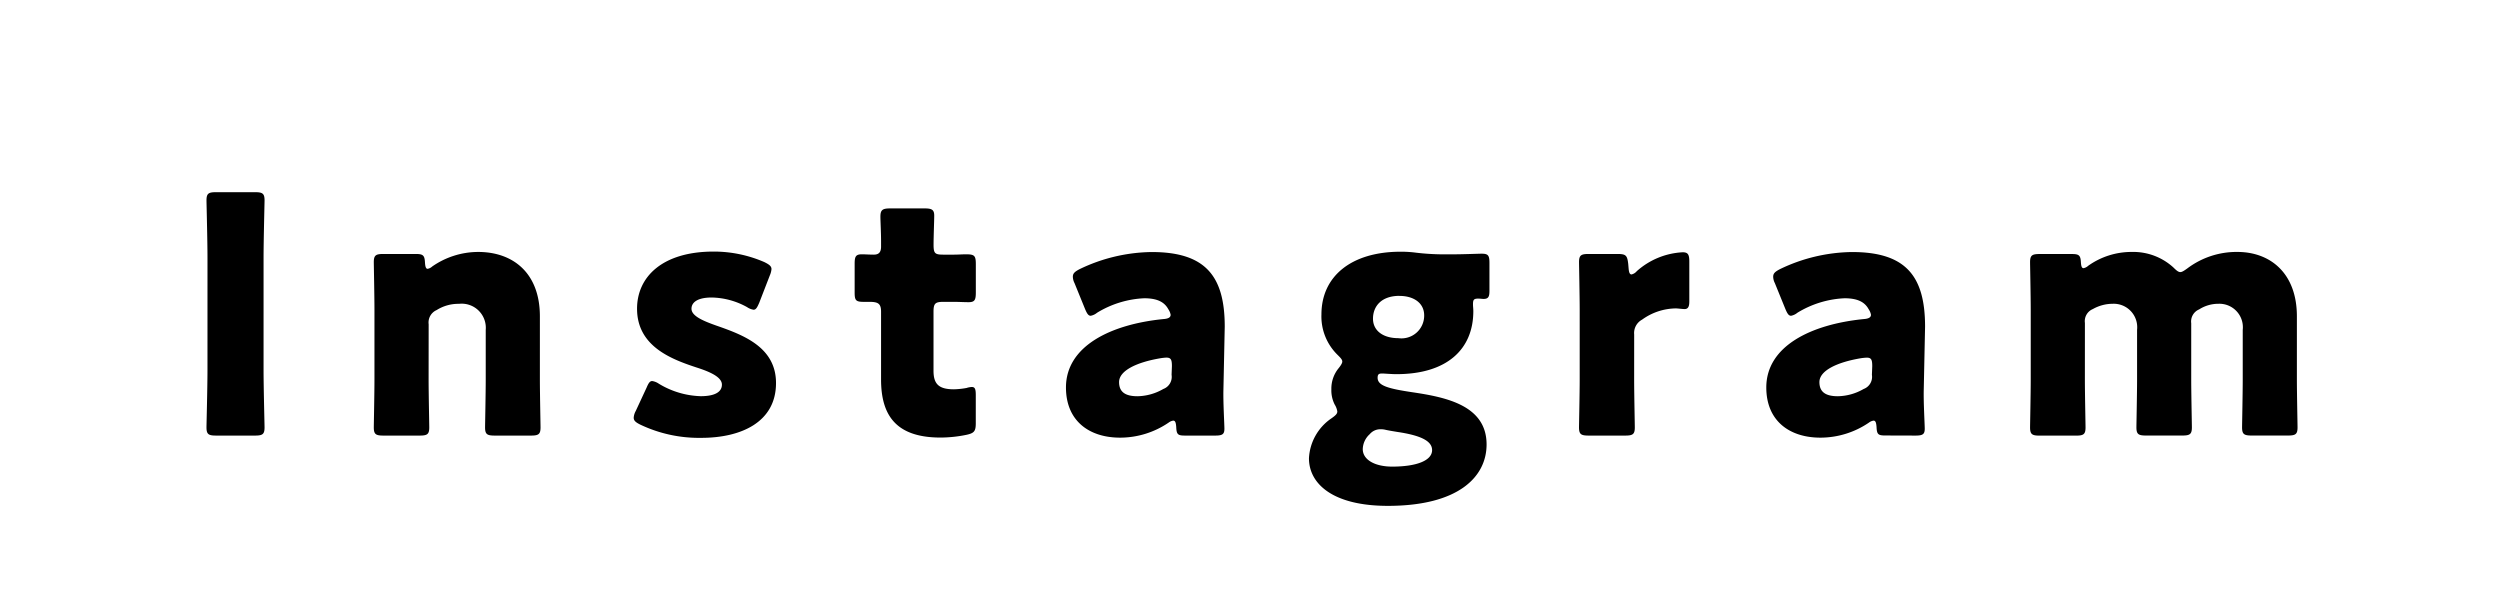 <svg xmlns="http://www.w3.org/2000/svg" width="212" height="52" viewBox="0 0 212 52">
  <rect x="0" y="0" width="212" height="52" fill="#808080" stroke="none"/>
  <g id="activity_instagram_ttl" transform="translate(6 6)">
    <g id="パス_11371" data-name="パス 11371" fill="#fff">
      <path d="M 203 43 L 200 43 L 0 43 L -3 43 L -3 40 L -3 0 L -3 -3 L 0 -3 L 200 -3 L 203 -3 L 203 0 L 203 40 L 203 43 Z" stroke="none"/>
      <path d="M 0 0 L 0 40 L 200 40 L 200 0 L 0 0 M -6 -6 L 206 -6 L 206 46 L -6 46 L -6 -6 Z" stroke="none" fill="#fff"/>
    </g>
    <path id="パス_11364" data-name="パス 11364" d="M-84.378.2c.644,0,.812-.112.812-.7,0-.2-.084-3.416-.084-4.9V-14.84c0-1.484.084-4.7.084-4.9,0-.588-.168-.7-.812-.7h-3.3c-.644,0-.812.112-.812.7,0,.2.084,3.416.084,4.9V-5.4c0,1.484-.084,4.7-.084,4.9,0,.588.168.7.812.7ZM-69.65-9.24a1.146,1.146,0,0,1,.672-1.2,3.452,3.452,0,0,1,1.9-.532,2.045,2.045,0,0,1,2.268,2.212v4.2c0,1.148-.056,3.864-.056,4.06,0,.588.168.7.812.7h3.08c.644,0,.812-.112.812-.7,0-.2-.056-2.912-.056-4.06V-9.912c0-3.668-2.268-5.46-5.236-5.46a6.845,6.845,0,0,0-3.892,1.232.8.8,0,0,1-.392.2c-.14,0-.2-.168-.224-.532-.028-.616-.168-.728-.784-.728h-2.744c-.644,0-.812.112-.812.7,0,.2.056,2.912.056,4.06v5.88c0,1.148-.056,3.864-.056,4.06,0,.588.168.7.812.7h3.08c.644,0,.812-.112.812-.7,0-.2-.056-2.912-.056-4.06Zm24.472.14c-1.2-.42-2.184-.84-2.184-1.456,0-.532.5-.952,1.708-.952a6.383,6.383,0,0,1,3,.812,1.338,1.338,0,0,0,.56.224c.2,0,.308-.2.476-.588l.9-2.324a1.664,1.664,0,0,0,.14-.532c0-.252-.2-.392-.588-.588a10.749,10.749,0,0,0-4.312-.9c-4.4,0-6.5,2.184-6.5,4.844,0,3.192,2.912,4.284,5.04,4.984,1.232.392,2.156.84,2.156,1.456s-.588.98-1.792.98A7.244,7.244,0,0,1-50.134-4.2a1.338,1.338,0,0,0-.56-.224c-.2,0-.308.168-.476.56l-.924,1.988a1.358,1.358,0,0,0-.168.56c0,.252.168.392.56.588a11.572,11.572,0,0,0,5.18,1.12c3.3,0,6.328-1.288,6.328-4.648C-40.194-7.28-42.938-8.316-45.178-9.1Zm21.924,5.88c0-.5-.056-.7-.336-.7a1.717,1.717,0,0,0-.448.084,6.861,6.861,0,0,1-1.064.112c-1.26,0-1.736-.42-1.736-1.568V-10.3c0-.7.14-.84.84-.84h.9c.364,0,.868.028,1.232.028.532,0,.616-.2.616-.84v-2.38c0-.728-.112-.84-.84-.84-.224,0-.7.028-1.008.028h-.924c-.7,0-.812-.112-.812-.84,0-.672.056-2.1.056-2.464,0-.5-.2-.616-.812-.616h-2.912c-.644,0-.84.112-.84.7,0,.364.056,1.316.056,2.1v.448c0,.5-.224.672-.616.672-.364,0-.756-.028-1.008-.028-.532,0-.616.2-.616.812v2.408c0,.672.084.812.756.812h.476c.756,0,1.008.14,1.008.84v5.74c0,2.968,1.2,4.928,5.04,4.928A11.107,11.107,0,0,0-24.066.14c.672-.14.812-.308.812-.98ZM-2.954.2c.616,0,.784-.112.784-.588,0-.364-.112-2.24-.084-3.3l.112-5.348c0-4.256-1.6-6.328-6.188-6.328a14.428,14.428,0,0,0-6.132,1.456c-.42.224-.56.364-.56.644a1.236,1.236,0,0,0,.14.532l.9,2.212c.168.392.28.56.476.56a1.2,1.2,0,0,0,.532-.252,8.369,8.369,0,0,1,4-1.232c1.092,0,1.708.308,2.044.924a1.21,1.21,0,0,1,.2.476c0,.224-.2.336-.616.364-4.48.448-8.26,2.3-8.26,5.8,0,2.828,1.96,4.256,4.592,4.256A7.316,7.316,0,0,0-6.9-.9a.843.843,0,0,1,.392-.168c.168,0,.224.168.252.532C-6.23.112-6.118.2-5.5.2Zm-3.668-5.88-.028.728a1.094,1.094,0,0,1-.7,1.2,4.529,4.529,0,0,1-2.184.616c-1.008,0-1.568-.336-1.568-1.2,0-.98,1.512-1.68,3.472-2.016A4.314,4.314,0,0,1-7.1-6.412C-6.706-6.412-6.622-6.244-6.622-5.684Zm17.444.98c0-.308.112-.364.392-.364.168,0,.784.056,1.2.056,4.312,0,6.524-2.128,6.524-5.348,0-.2-.028-.392-.028-.56,0-.392.056-.5.448-.5.14,0,.336.028.448.028.392,0,.5-.168.5-.672v-2.38c0-.644-.112-.784-.672-.784-.28,0-1.54.056-2.6.056h-.672a20.13,20.13,0,0,1-2.268-.14,9.752,9.752,0,0,0-1.316-.084c-4.172,0-6.72,2.072-6.72,5.32A4.552,4.552,0,0,0,7.434-6.636c.252.252.392.392.392.56,0,.112-.084.28-.308.56A2.724,2.724,0,0,0,6.9-3.724a2.651,2.651,0,0,0,.28,1.288,1.571,1.571,0,0,1,.224.588c0,.2-.14.336-.5.588A4.357,4.357,0,0,0,5,2.128C5,4.284,7.014,6.16,11.69,6.16c5.992,0,8.372-2.464,8.372-5.208,0-3.3-3.416-4-6.272-4.424C11.718-3.78,10.822-4.032,10.822-4.7Zm1.848-6.944c1.232,0,2.1.616,2.1,1.652a1.925,1.925,0,0,1-2.184,1.932c-1.316,0-2.156-.644-2.156-1.652C10.43-10.752,11.13-11.648,12.67-11.648ZM11.41-.308c.364.084.728.14,1.092.2,1.876.28,2.94.728,2.94,1.54,0,.9-1.344,1.4-3.388,1.4-1.428,0-2.492-.56-2.492-1.484A1.766,1.766,0,0,1,10.15.084a1.171,1.171,0,0,1,.9-.42A1.722,1.722,0,0,1,11.41-.308ZM32.578-8.372a1.287,1.287,0,0,1,.672-1.26,4.968,4.968,0,0,1,2.856-.952c.168,0,.56.056.756.056.364,0,.392-.364.392-.672v-3.36c0-.588-.112-.784-.56-.784a6.32,6.32,0,0,0-3.892,1.6.825.825,0,0,1-.448.28c-.168,0-.224-.2-.252-.56l-.028-.336c-.084-.728-.2-.84-.924-.84H28.714c-.644,0-.812.112-.812.7,0,.2.056,2.912.056,4.06v5.88C27.958-3.416,27.9-.7,27.9-.5c0,.588.168.7.812.7h3.108c.644,0,.812-.112.812-.7,0-.2-.056-2.912-.056-4.06ZM56.434.2c.616,0,.784-.112.784-.588,0-.364-.112-2.24-.084-3.3l.112-5.348c0-4.256-1.6-6.328-6.188-6.328a14.428,14.428,0,0,0-6.132,1.456c-.42.224-.56.364-.56.644a1.236,1.236,0,0,0,.14.532l.9,2.212c.168.392.28.56.476.56a1.2,1.2,0,0,0,.532-.252,8.369,8.369,0,0,1,4-1.232c1.092,0,1.708.308,2.044.924a1.21,1.21,0,0,1,.2.476c0,.224-.2.336-.616.364-4.48.448-8.26,2.3-8.26,5.8,0,2.828,1.96,4.256,4.592,4.256A7.316,7.316,0,0,0,52.486-.9a.843.843,0,0,1,.392-.168c.168,0,.224.168.252.532.028.644.14.728.756.728Zm-3.668-5.88-.028.728a1.094,1.094,0,0,1-.7,1.2,4.529,4.529,0,0,1-2.184.616c-1.008,0-1.568-.336-1.568-1.2,0-.98,1.512-1.68,3.472-2.016a4.314,4.314,0,0,1,.532-.056C52.682-6.412,52.766-6.244,52.766-5.684ZM70.8-9.352a1.11,1.11,0,0,1,.672-1.176,3.438,3.438,0,0,1,1.68-.448,1.992,1.992,0,0,1,2.072,2.212v4.2c0,1.148-.056,3.864-.056,4.06,0,.588.168.7.812.7h3.08c.644,0,.812-.112.812-.7,0-.2-.056-2.912-.056-4.06v-4.76a1.11,1.11,0,0,1,.672-1.176,3.016,3.016,0,0,1,1.624-.476,1.992,1.992,0,0,1,2.072,2.212v4.2c0,1.148-.056,3.864-.056,4.06,0,.588.168.7.812.7h3.08c.644,0,.812-.112.812-.7,0-.2-.056-2.912-.056-4.06V-9.912c0-3.668-2.268-5.46-5.04-5.46a6.929,6.929,0,0,0-4.256,1.4c-.28.2-.448.308-.588.308-.168,0-.336-.14-.588-.392a5.053,5.053,0,0,0-3.528-1.316,6.32,6.32,0,0,0-3.7,1.176.8.8,0,0,1-.392.2c-.14,0-.2-.14-.224-.5-.028-.588-.168-.7-.756-.7H66.962c-.644,0-.812.112-.812.7,0,.2.056,2.912.056,4.06v5.88c0,1.148-.056,3.864-.056,4.06,0,.588.168.7.812.7h3.08c.644,0,.812-.112.812-.7,0-.2-.056-2.912-.056-4.06Z" transform="translate(100 30.737)" style="mix-blend-mode: multiply;isolation: isolate"/>
  </g>
</svg>
